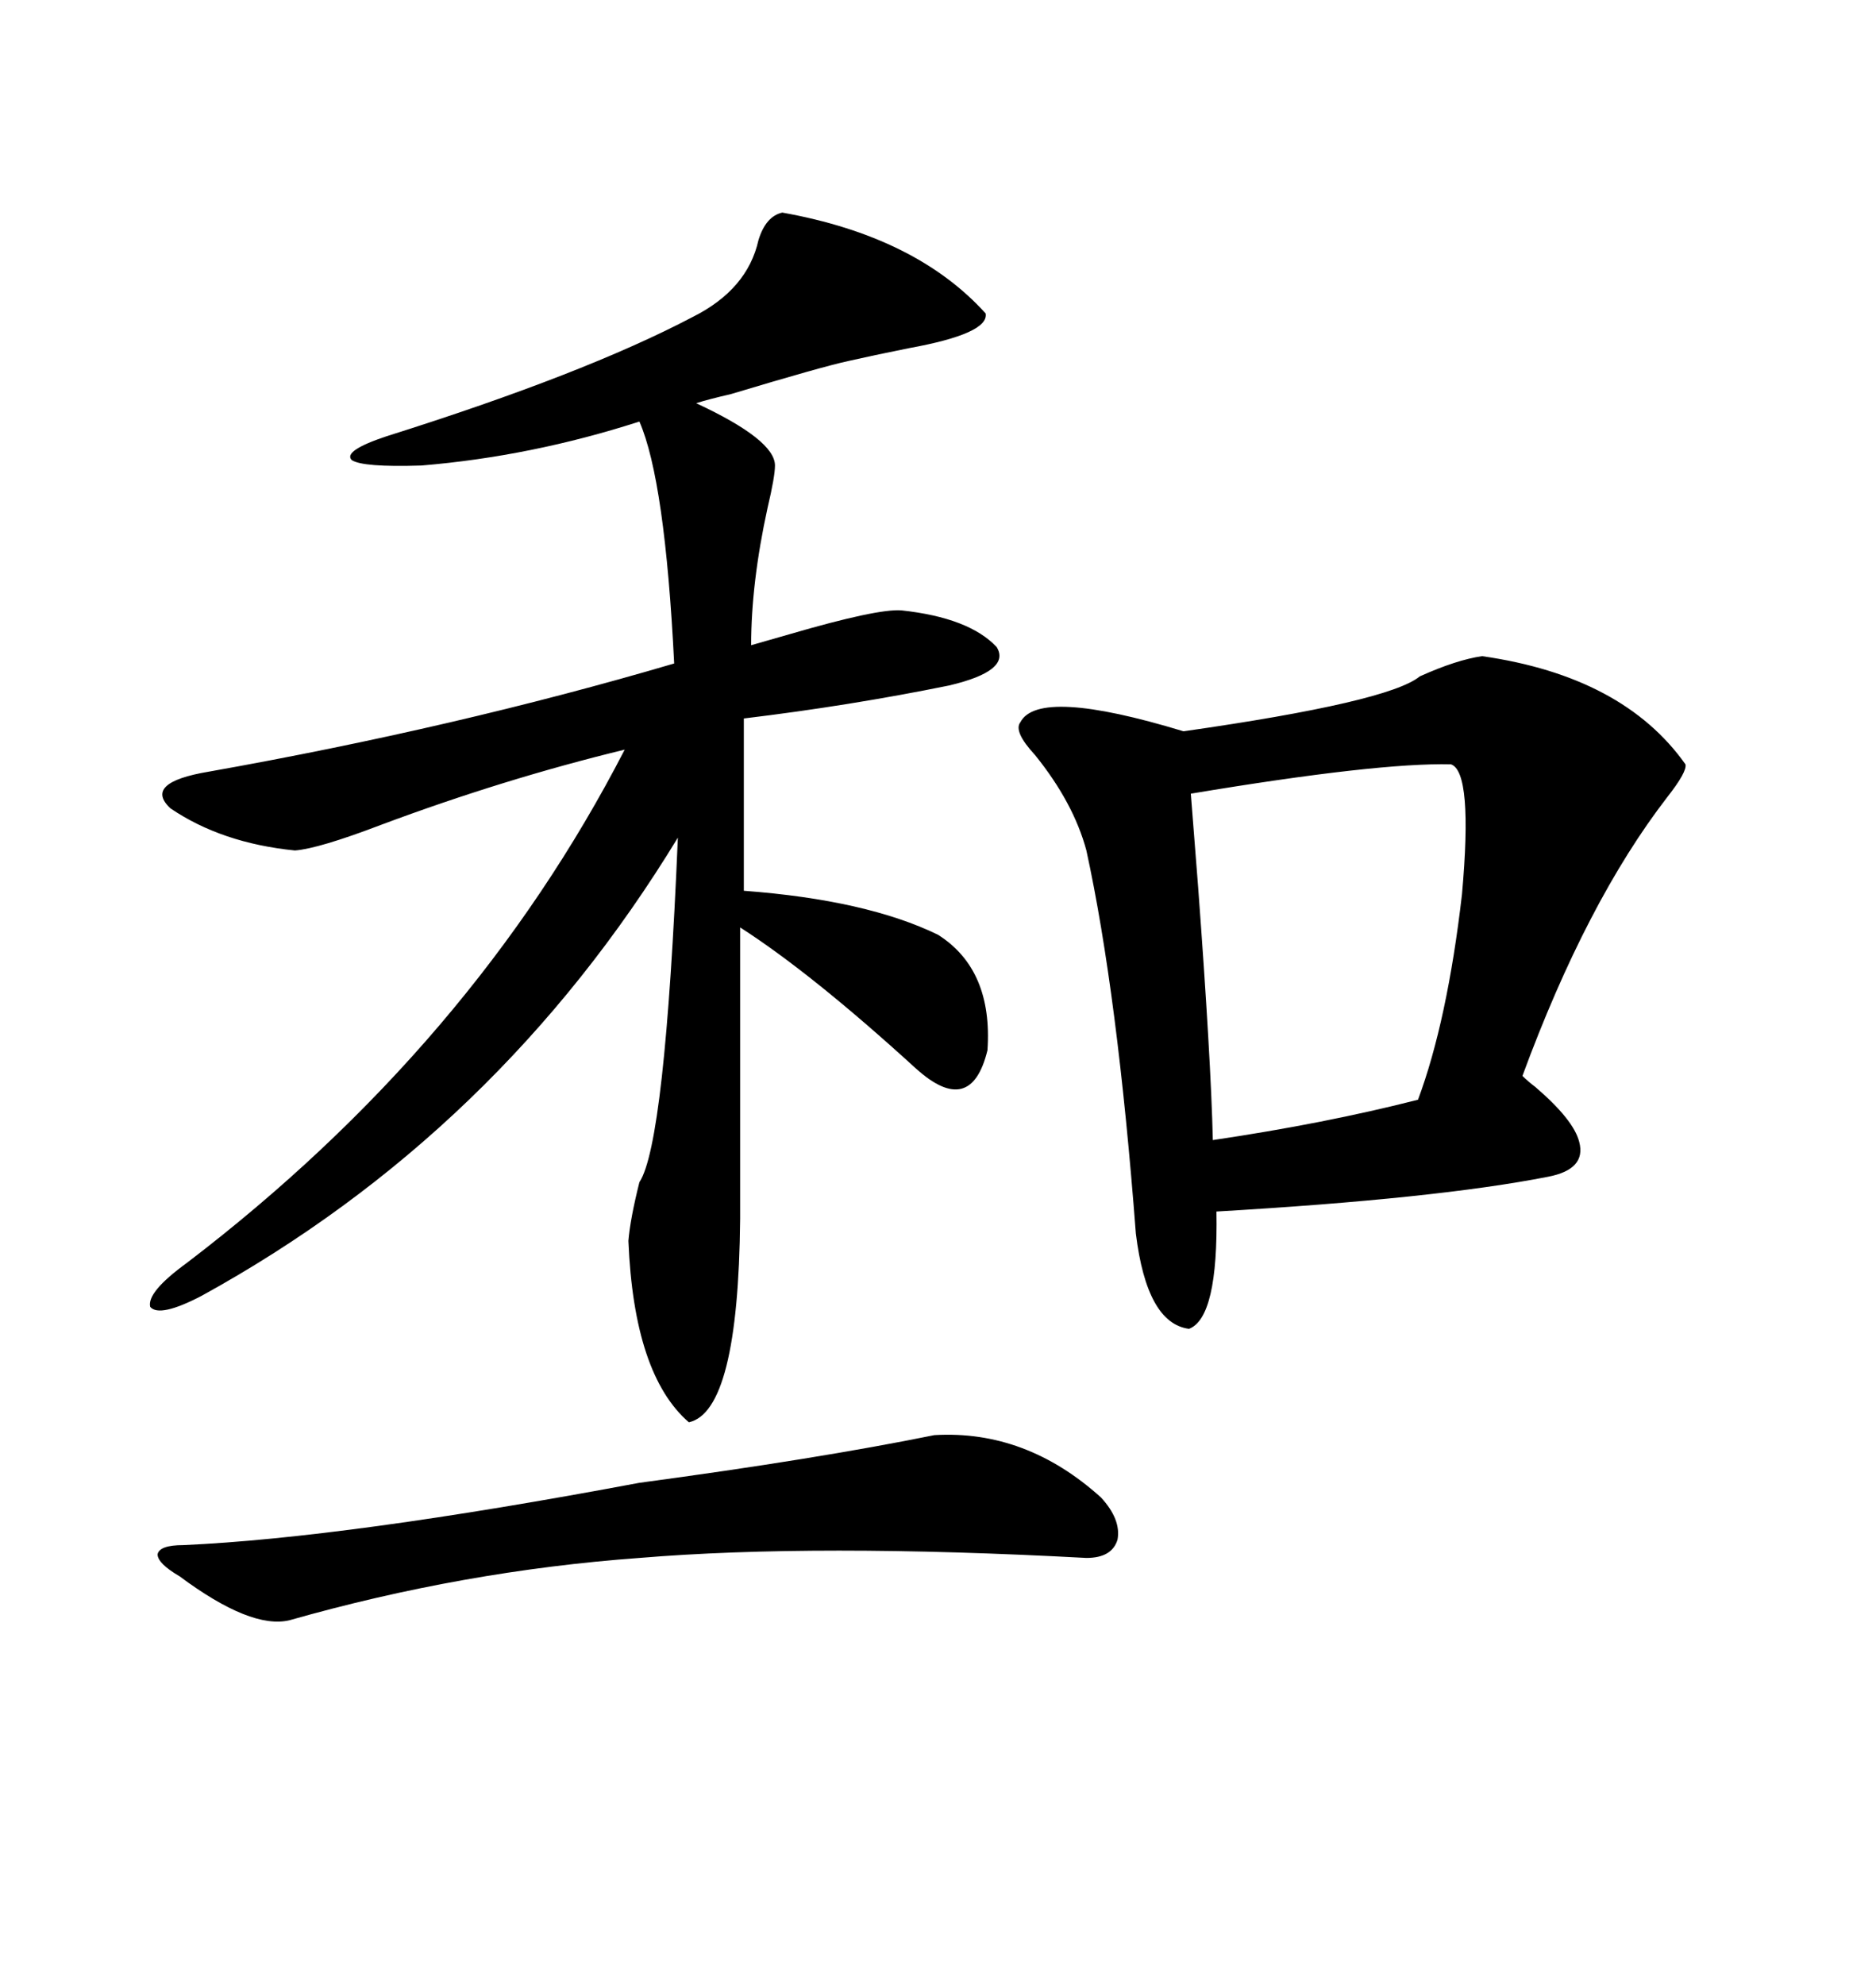 <svg xmlns="http://www.w3.org/2000/svg" xmlns:xlink="http://www.w3.org/1999/xlink" width="300" height="317.285"><path d="M125.10 33.98L125.10 33.98Q146.48 37.79 157.62 50.10L157.62 50.10Q158.20 53.32 145.31 55.66L145.31 55.66Q139.45 56.84 135.64 57.71L135.64 57.71Q131.54 58.59 116.89 62.99L116.89 62.99Q113.09 63.87 111.33 64.45L111.33 64.45Q123.93 70.31 123.93 74.41L123.93 74.41Q123.93 76.17 122.75 81.15L122.75 81.15Q120.12 93.16 120.12 103.13L120.12 103.13Q122.17 102.54 126.27 101.37L126.27 101.37Q140.33 97.27 144.14 97.56L144.14 97.56Q154.98 98.73 159.38 103.42L159.38 103.42Q161.72 107.23 151.76 109.57L151.76 109.57Q135.94 112.79 118.95 114.84L118.95 114.84L118.95 142.38Q138.57 143.85 150 149.41L150 149.41Q158.79 154.98 157.91 167.87L157.91 167.87Q155.27 178.71 146.48 170.80L146.48 170.80Q129.79 155.57 118.36 148.24L118.36 148.24L118.36 194.82Q118.07 225.59 110.16 227.34L110.16 227.34Q101.37 219.73 100.49 198.34L100.49 198.34Q100.78 194.82 102.25 188.96L102.25 188.96Q106.35 182.81 108.40 133.89L108.40 133.89Q79.69 181.05 32.23 207.13L32.23 207.13Q25.49 210.64 24.02 208.89L24.02 208.89Q23.44 206.54 29.88 201.86L29.88 201.86Q75.59 166.99 99.90 119.82L99.90 119.82Q80.57 124.51 60.94 131.84L60.94 131.84Q50.98 135.64 47.17 135.94L47.17 135.94Q35.45 134.77 27.25 129.20L27.25 129.20Q22.85 125.10 33.40 123.34L33.40 123.34Q72.95 116.31 107.81 106.05L107.81 106.05Q106.35 76.76 102.25 67.38L102.25 67.38Q84.96 72.95 67.38 74.41L67.38 74.41Q58.01 74.71 56.25 73.54L56.25 73.54Q54.79 72.07 61.82 69.73L61.82 69.73Q93.46 59.77 110.74 50.68L110.74 50.68Q119.53 46.29 121.29 38.38L121.29 38.38Q122.46 34.57 125.10 33.98ZM237.01 104.88L237.01 104.88Q259.57 108.11 269.53 122.17L269.53 122.17Q269.82 123.34 266.60 127.44L266.60 127.44Q253.71 144.14 243.46 171.97L243.46 171.97Q244.34 172.85 245.51 173.73L245.51 173.73Q251.66 179.00 252.54 182.52L252.54 182.52Q253.71 186.91 247.56 188.09L247.56 188.09Q229.69 191.60 194.53 193.65L194.53 193.65Q194.82 210.64 190.14 212.40L190.14 212.40Q183.40 211.52 181.64 197.17L181.64 197.17Q178.71 158.79 173.73 135.94L173.73 135.94Q171.68 128.32 165.53 120.70L165.53 120.70Q162.01 116.89 163.18 115.43L163.18 115.43Q166.11 109.86 189.26 116.89L189.26 116.89Q222.07 112.21 227.05 108.11L227.05 108.11Q232.91 105.47 237.01 104.88ZM190.43 126.86L190.43 126.86Q190.72 130.66 191.60 141.80L191.60 141.80Q193.65 169.34 193.95 182.23L193.95 182.23Q211.82 179.59 226.76 175.78L226.76 175.78Q231.45 163.18 233.79 142.97L233.79 142.97Q235.55 123.34 232.03 122.17L232.03 122.17Q220.31 121.88 190.43 126.86ZM102.25 237.01L102.25 237.01Q130.66 233.20 149.41 229.39L149.41 229.39Q164.06 228.52 176.07 239.36L176.07 239.36Q179.30 242.87 178.71 246.09L178.71 246.09Q177.83 249.02 173.73 249.02L173.73 249.02Q130.37 246.68 102.25 249.02L102.25 249.02Q74.12 251.07 46.29 258.98L46.29 258.98Q40.14 260.45 28.71 251.95L28.71 251.95Q25.20 249.90 25.20 248.44L25.20 248.44Q25.49 246.97 29.30 246.97L29.30 246.97Q55.37 245.80 102.25 237.01Z"/></svg>